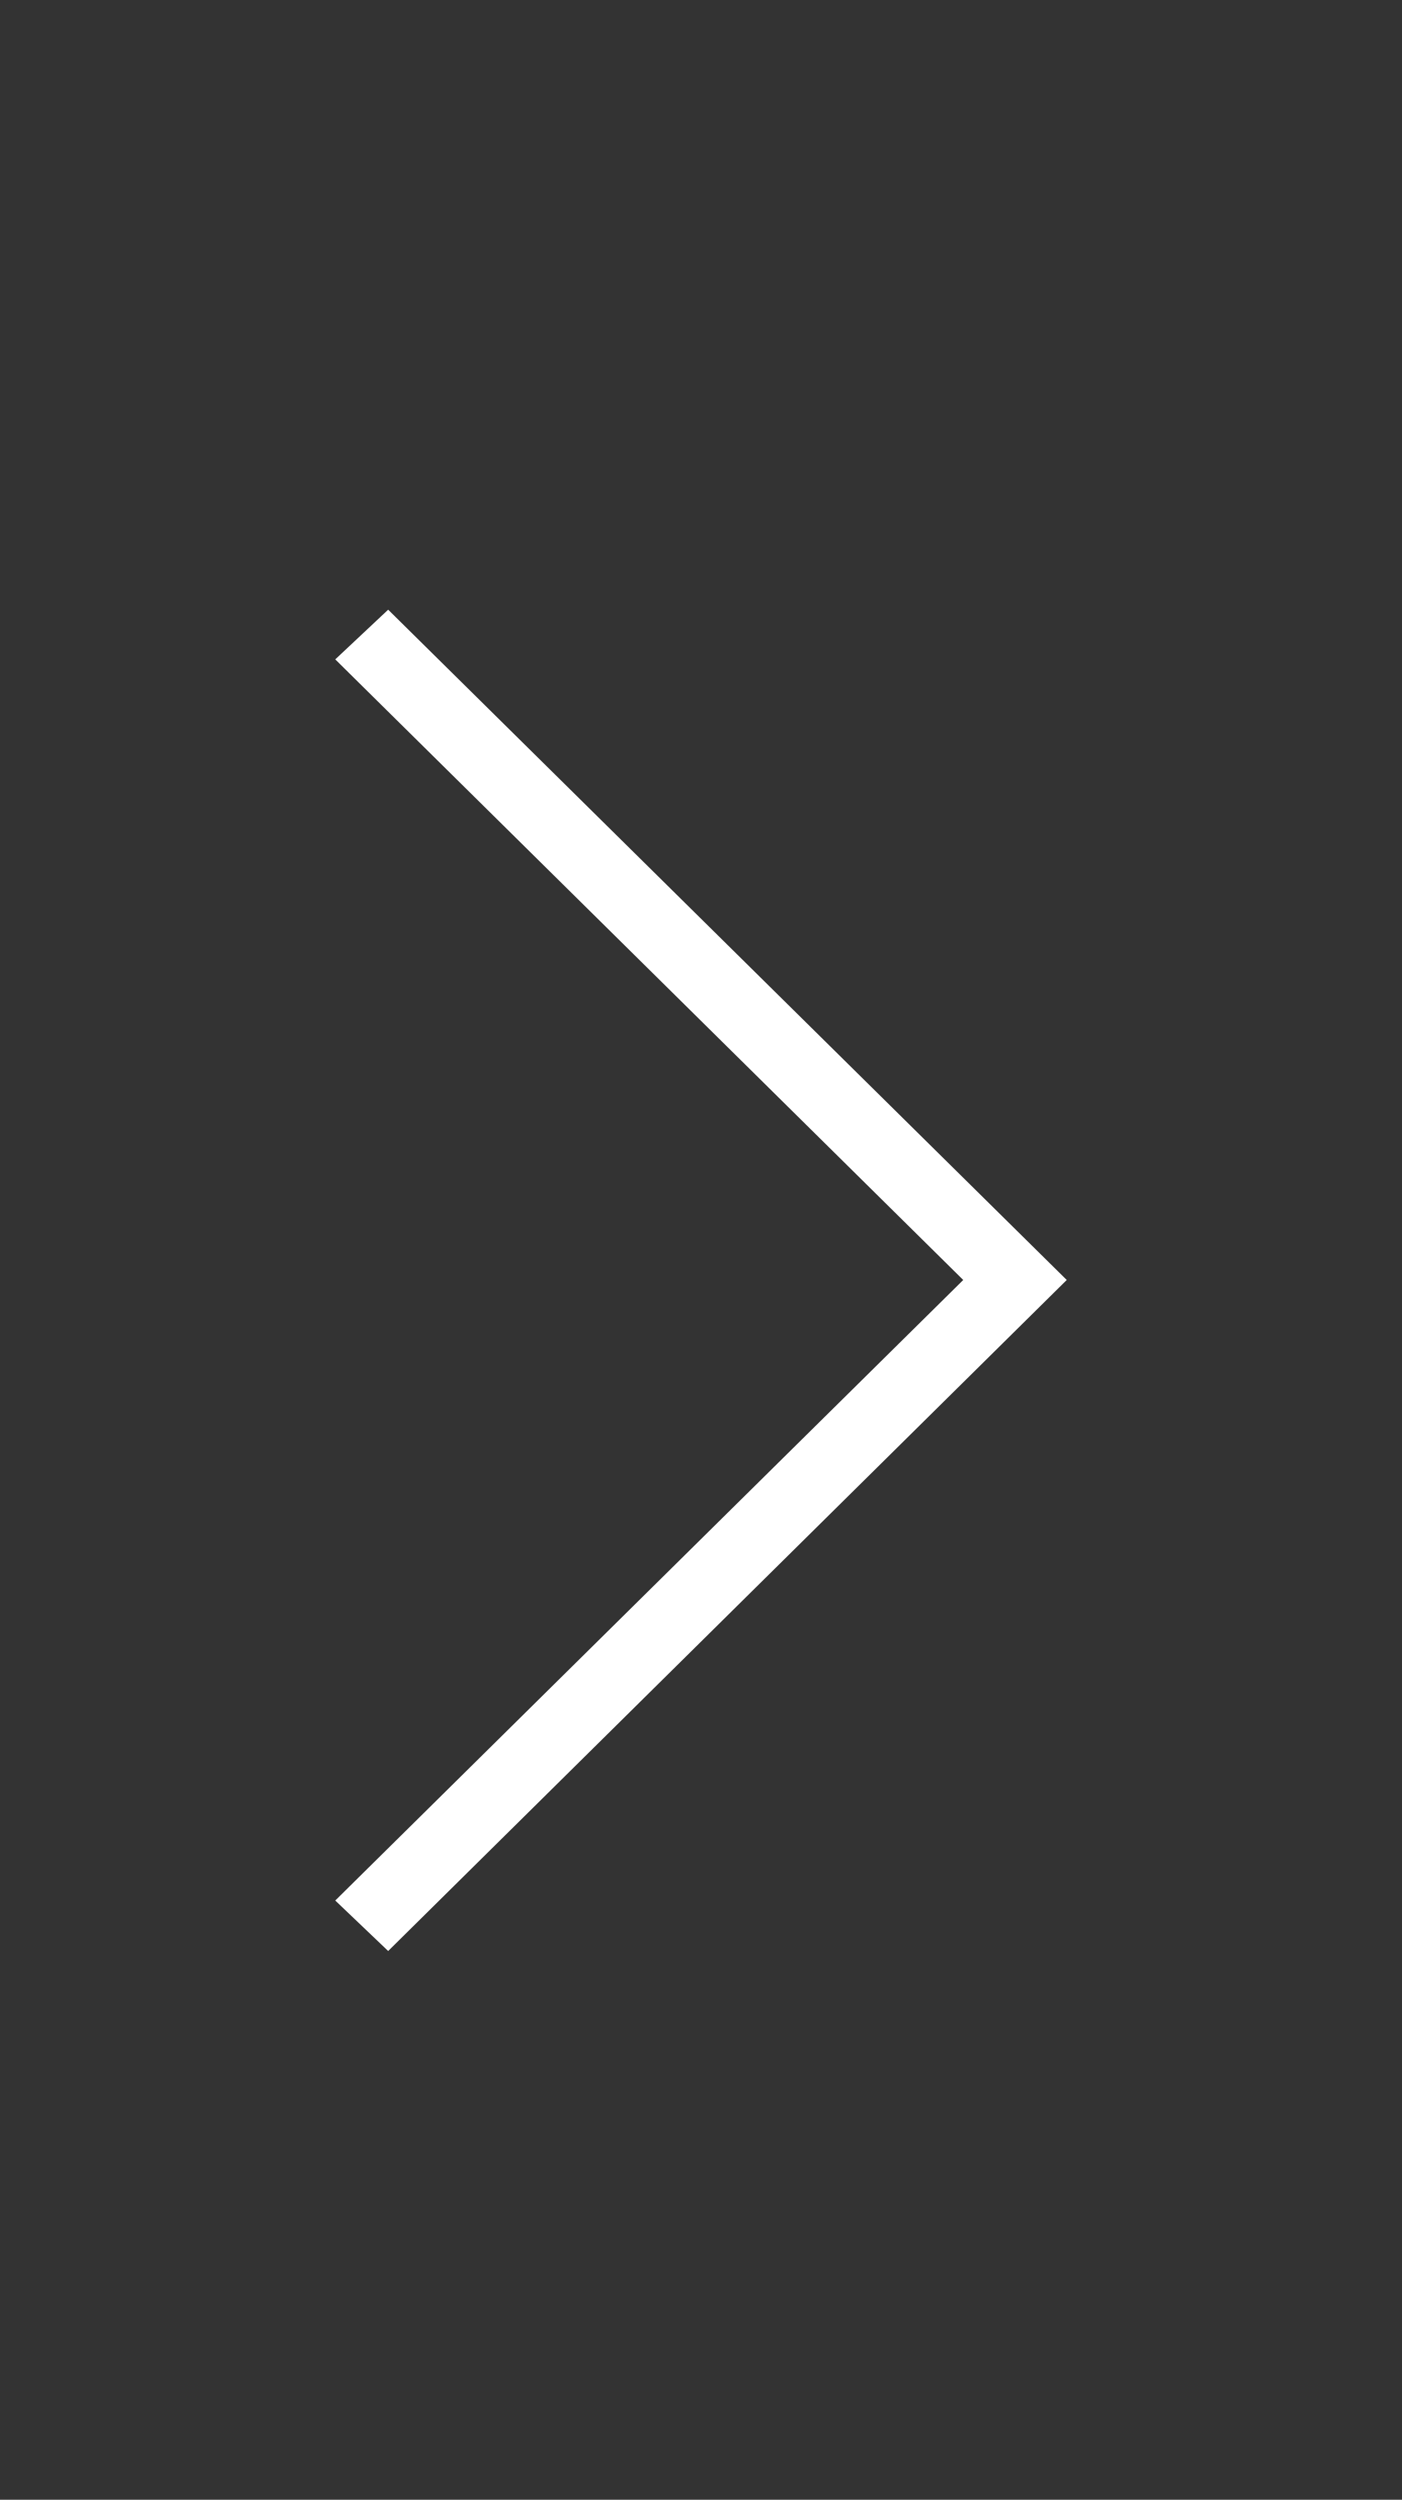 <svg width="23" height="41" viewBox="0 0 23 41" fill="none" xmlns="http://www.w3.org/2000/svg">
<rect x="0" y="0" width="23" height="41" fill="#333333" stroke="none"/>
<g clip-path="url(#clip0_109_5)">
<path d="M15.802 20.994L5.5 31.172L6.368 32L17.5 20.994L6.368 10L5.5 10.815L15.802 20.994Z" fill="white"/>
</g>
<defs>
<clipPath id="clip0_109_5">
<rect width="39.83" height="22" fill="white" transform="matrix(-4.37114e-08 -1 -1 4.37114e-08 22.5 40.42)"/>
</clipPath>
</defs>
</svg>
